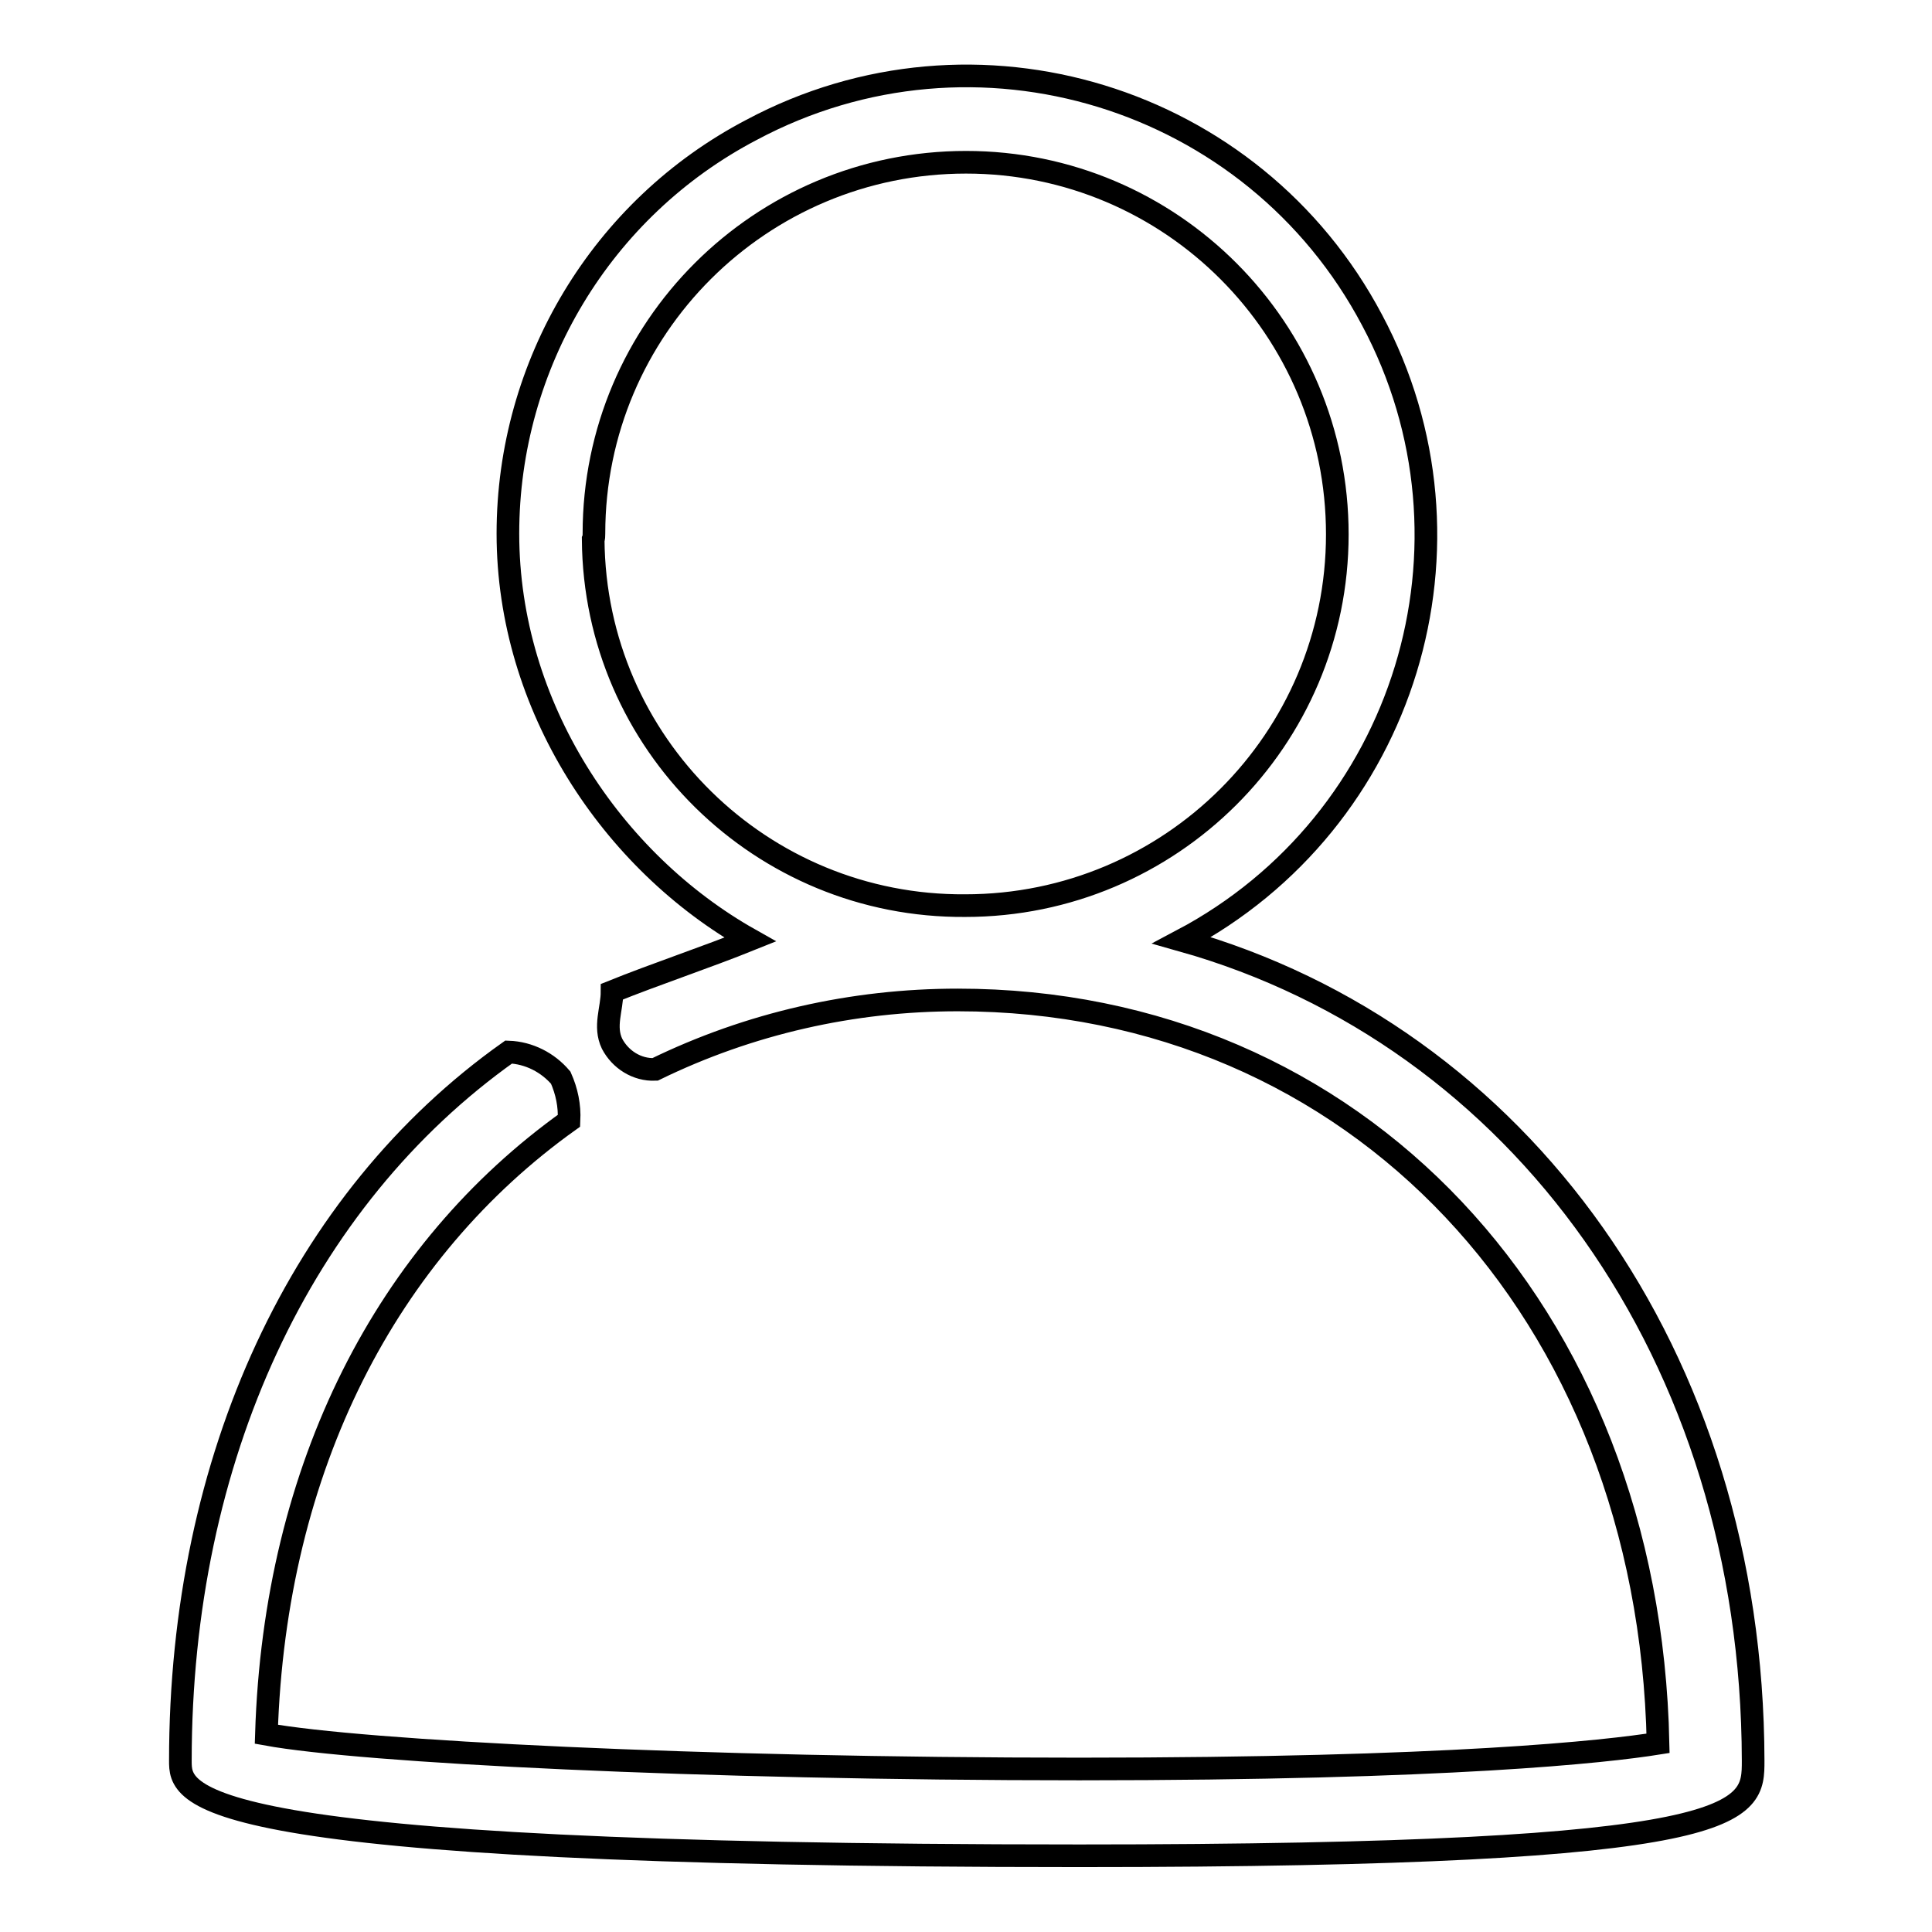 <?xml version="1.0" encoding="utf-8"?>
<!-- Svg Vector Icons : http://www.onlinewebfonts.com/icon -->
<!DOCTYPE svg PUBLIC "-//W3C//DTD SVG 1.1//EN" "http://www.w3.org/Graphics/SVG/1.1/DTD/svg11.dtd">
<svg version="1.1" xmlns="http://www.w3.org/2000/svg" xmlns:xlink="http://www.w3.org/1999/xlink" x="0px" y="0px" viewBox="0 0 256 256" enable-background="new 0 0 256 256" xml:space="preserve">
<g> <path stroke-width="3" fill-opacity="0" stroke="#000000"  d="M156.6,124.6c29.7-15.7,41-52.6,25.2-82.2c-15.7-29.7-52.6-41-82.2-25.2C79.7,27.6,67.3,48.3,67.3,70.7 c0,22.9,13.8,43.5,32.1,53.8c-5.7,2.3-12.6,4.6-18.3,6.9c0,2.3-1.1,4.6,0,6.9c1.1,2.1,3.3,3.5,5.7,3.4c12.5-6.1,26.2-9.2,40.1-9.2 c52.7,0,91.6,41.2,92.8,98.5c-6.9,1.1-27.5,3.4-76.7,3.4c-50.4,0-95.1-2.3-107.7-4.6c1.1-35.5,16-64.1,40.1-81.3 c0.1-2-0.3-3.9-1.1-5.7c-1.7-2-4.2-3.3-6.9-3.4c-27.5,19.5-43.5,53.8-43.5,93.9c0,4.6,0,12.6,119.1,12.6c89.3,0,89.3-5.7,89.3-12.6 C232.2,179.6,201.3,137.2,156.6,124.6L156.6,124.6z M78.7,70.7c0-27.2,22.1-49.2,49.3-49.2c27.2,0,49.2,22.1,49.2,49.3 c0,27.2-22.1,49.2-49.3,49.2c-27,0.2-49.1-21.5-49.3-48.5C78.7,71.3,78.7,71,78.7,70.7z"/></g>
</svg>